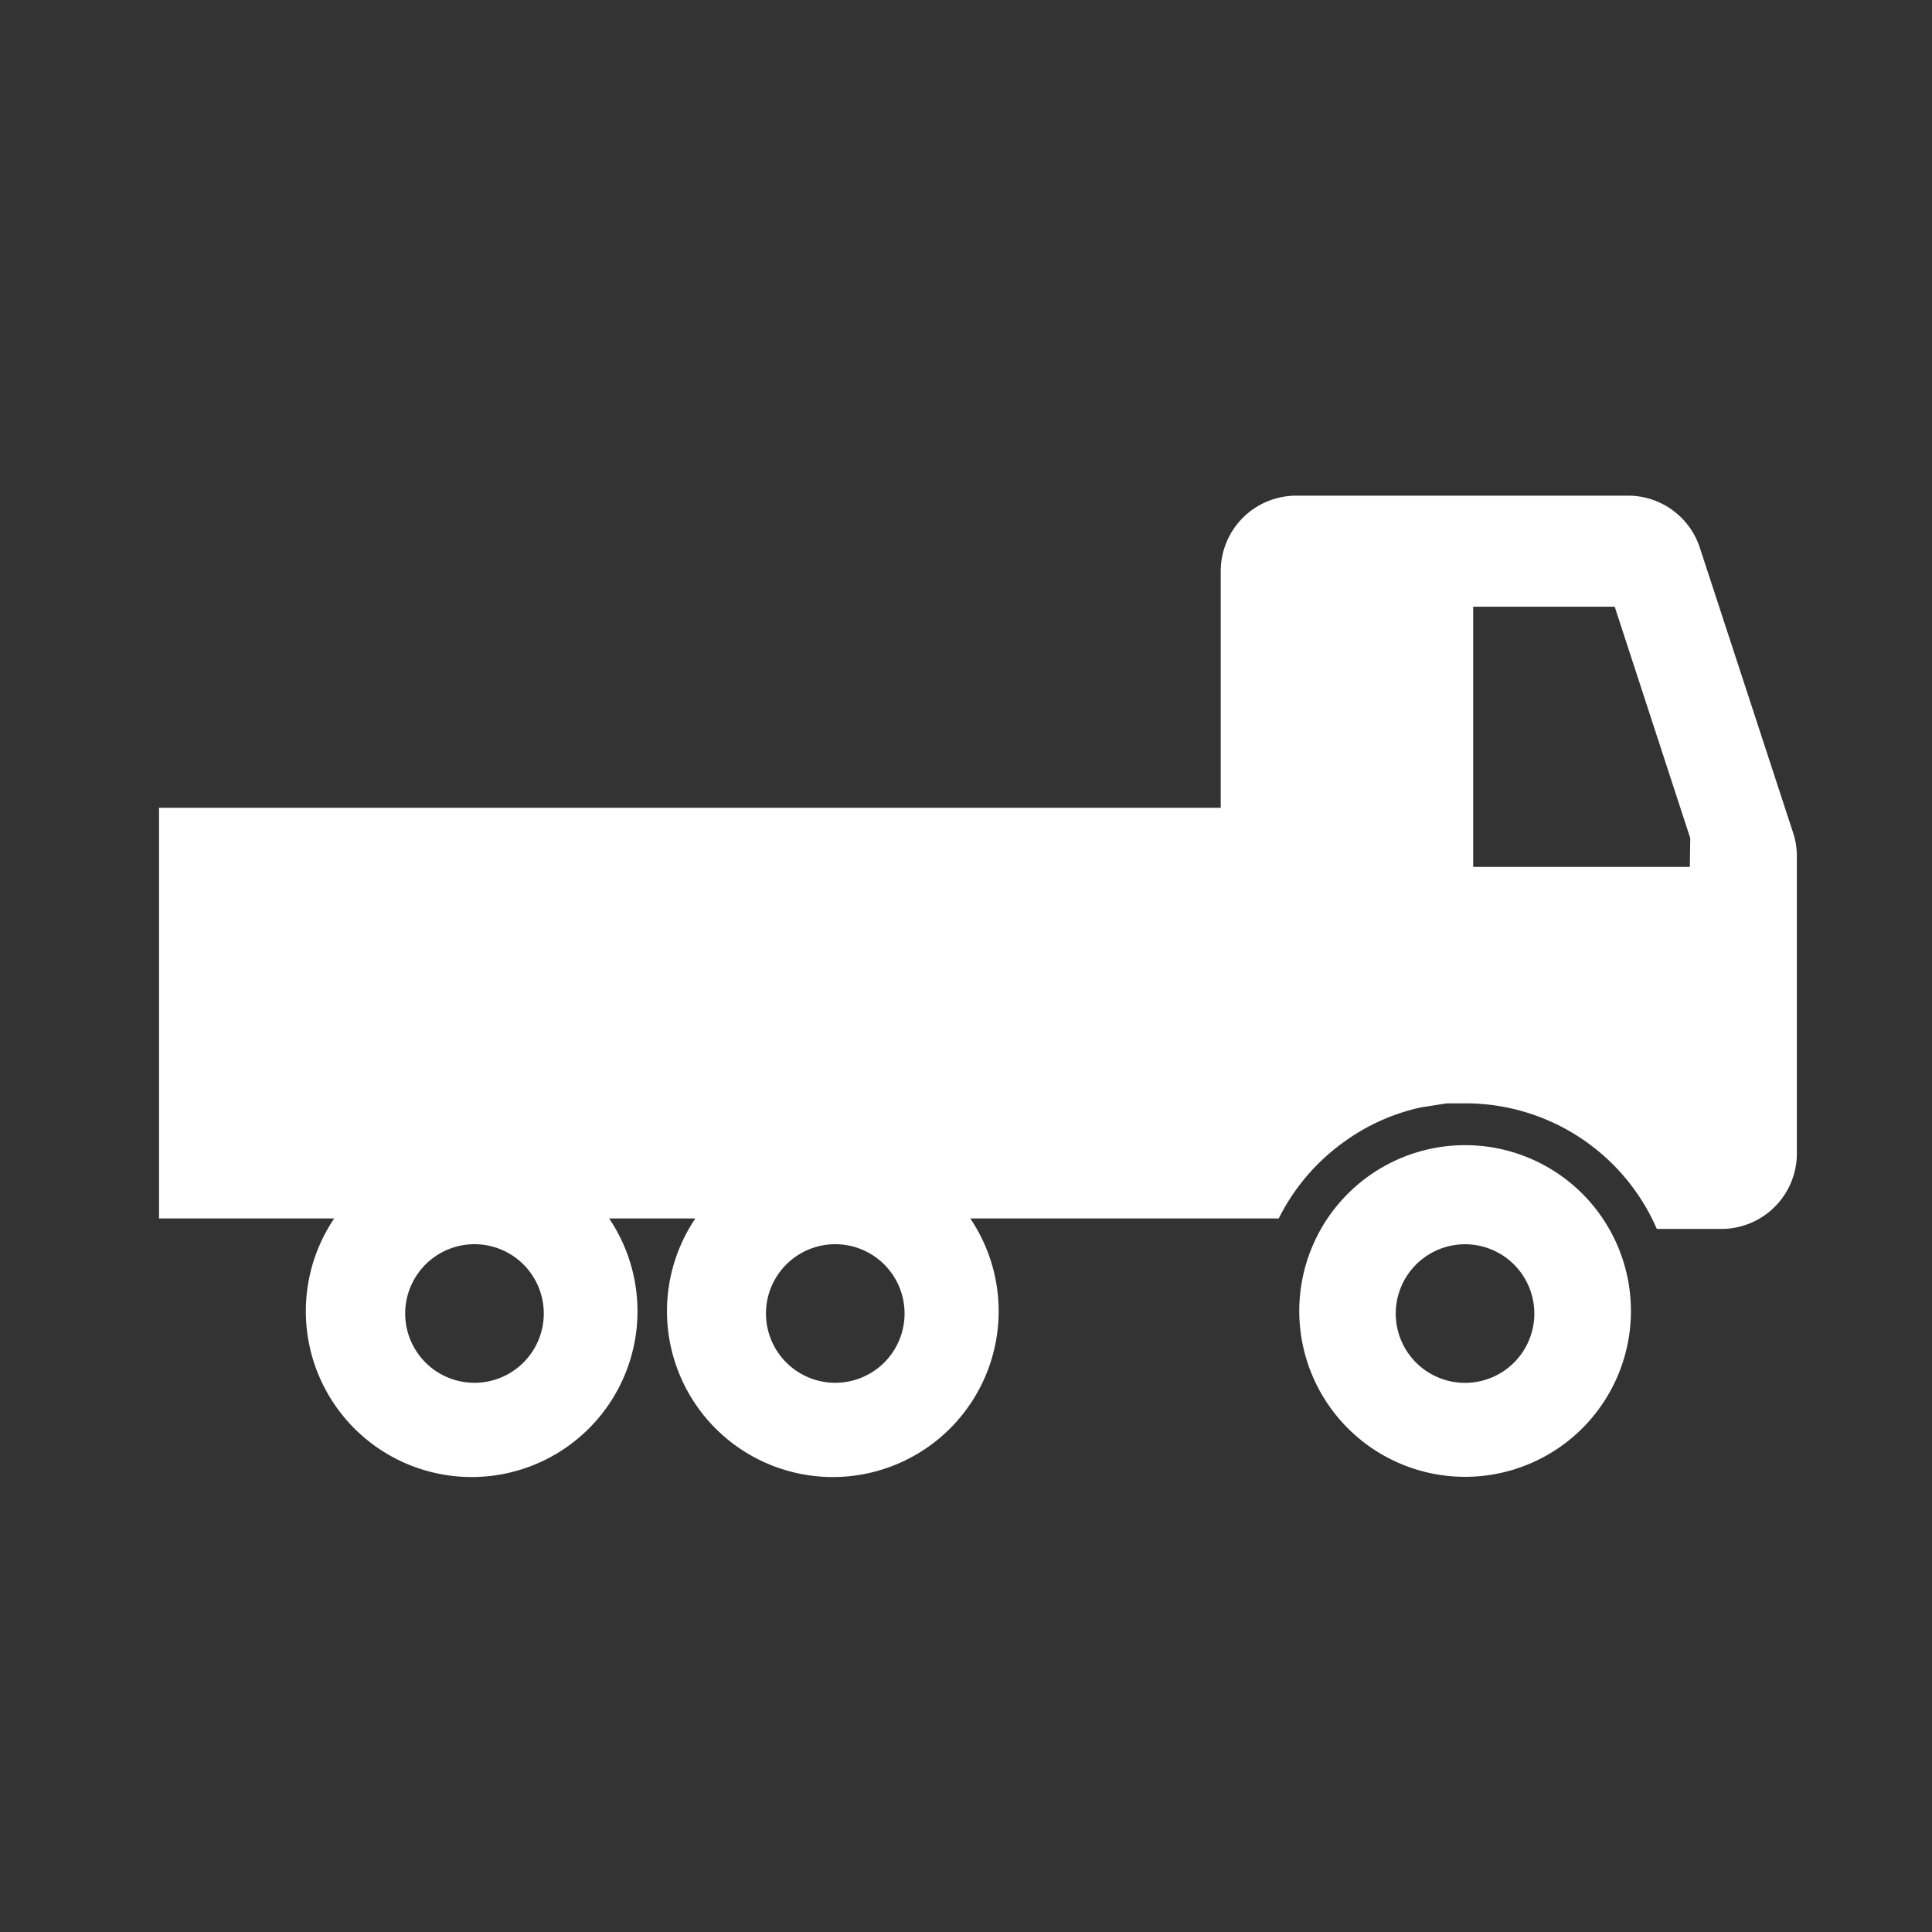 <svg xmlns="http://www.w3.org/2000/svg" width="60" height="60" viewBox="0 0 60 60">
  <rect x="0" y="0" width="60" height="60" fill="#333333" stroke="none"/>
  <g id="グループ_73555" data-name="グループ 73555" transform="translate(12324 -14565)">
    <rect id="長方形_49380" data-name="長方形 49380" width="60" height="60" transform="translate(-12324 14565)" fill="none"/>
    <path id="パス_173165" data-name="パス 173165" d="M41.65,31.81a5.15,5.15,0,1,0,5.15,5.15,5.15,5.15,0,0,0-5.15-5.15Zm0,7.382A2.152,2.152,0,1,1,43.8,37.04a2.152,2.152,0,0,1-2.152,2.152Z" transform="translate(-12320.15 14568.754)" fill="#fff"/>
    <path id="パス_173166" data-name="パス 173166" d="M56.306,24.65,53.41,15.8a2.346,2.346,0,0,0-2.232-1.614h-10.3a2.346,2.346,0,0,0-2.346,2.346v7.348H5.56V36.633H11a5.15,5.15,0,1,0,8.538,0h2.678a5.15,5.15,0,1,0,8.538,0h9.579a6.5,6.5,0,0,1,2.129-2.449,6.352,6.352,0,0,1,2.289-1l.8-.126h.584a6.478,6.478,0,0,1,5.94,3.9h2.06a2.346,2.346,0,0,0,2.289-2.392V25.417A2.289,2.289,0,0,0,56.306,24.65ZM15.345,41.737a2.152,2.152,0,1,1,1.529-.626A2.152,2.152,0,0,1,15.345,41.737Zm11.216,0a2.152,2.152,0,1,1,2.152-2.152A2.152,2.152,0,0,1,26.561,41.737ZM53.1,25.715H46.372v-8.08h4.395l2.346,7.187Z" transform="translate(-12324.621 14566.207)" fill="#fff"/>
  </g>
</svg>
